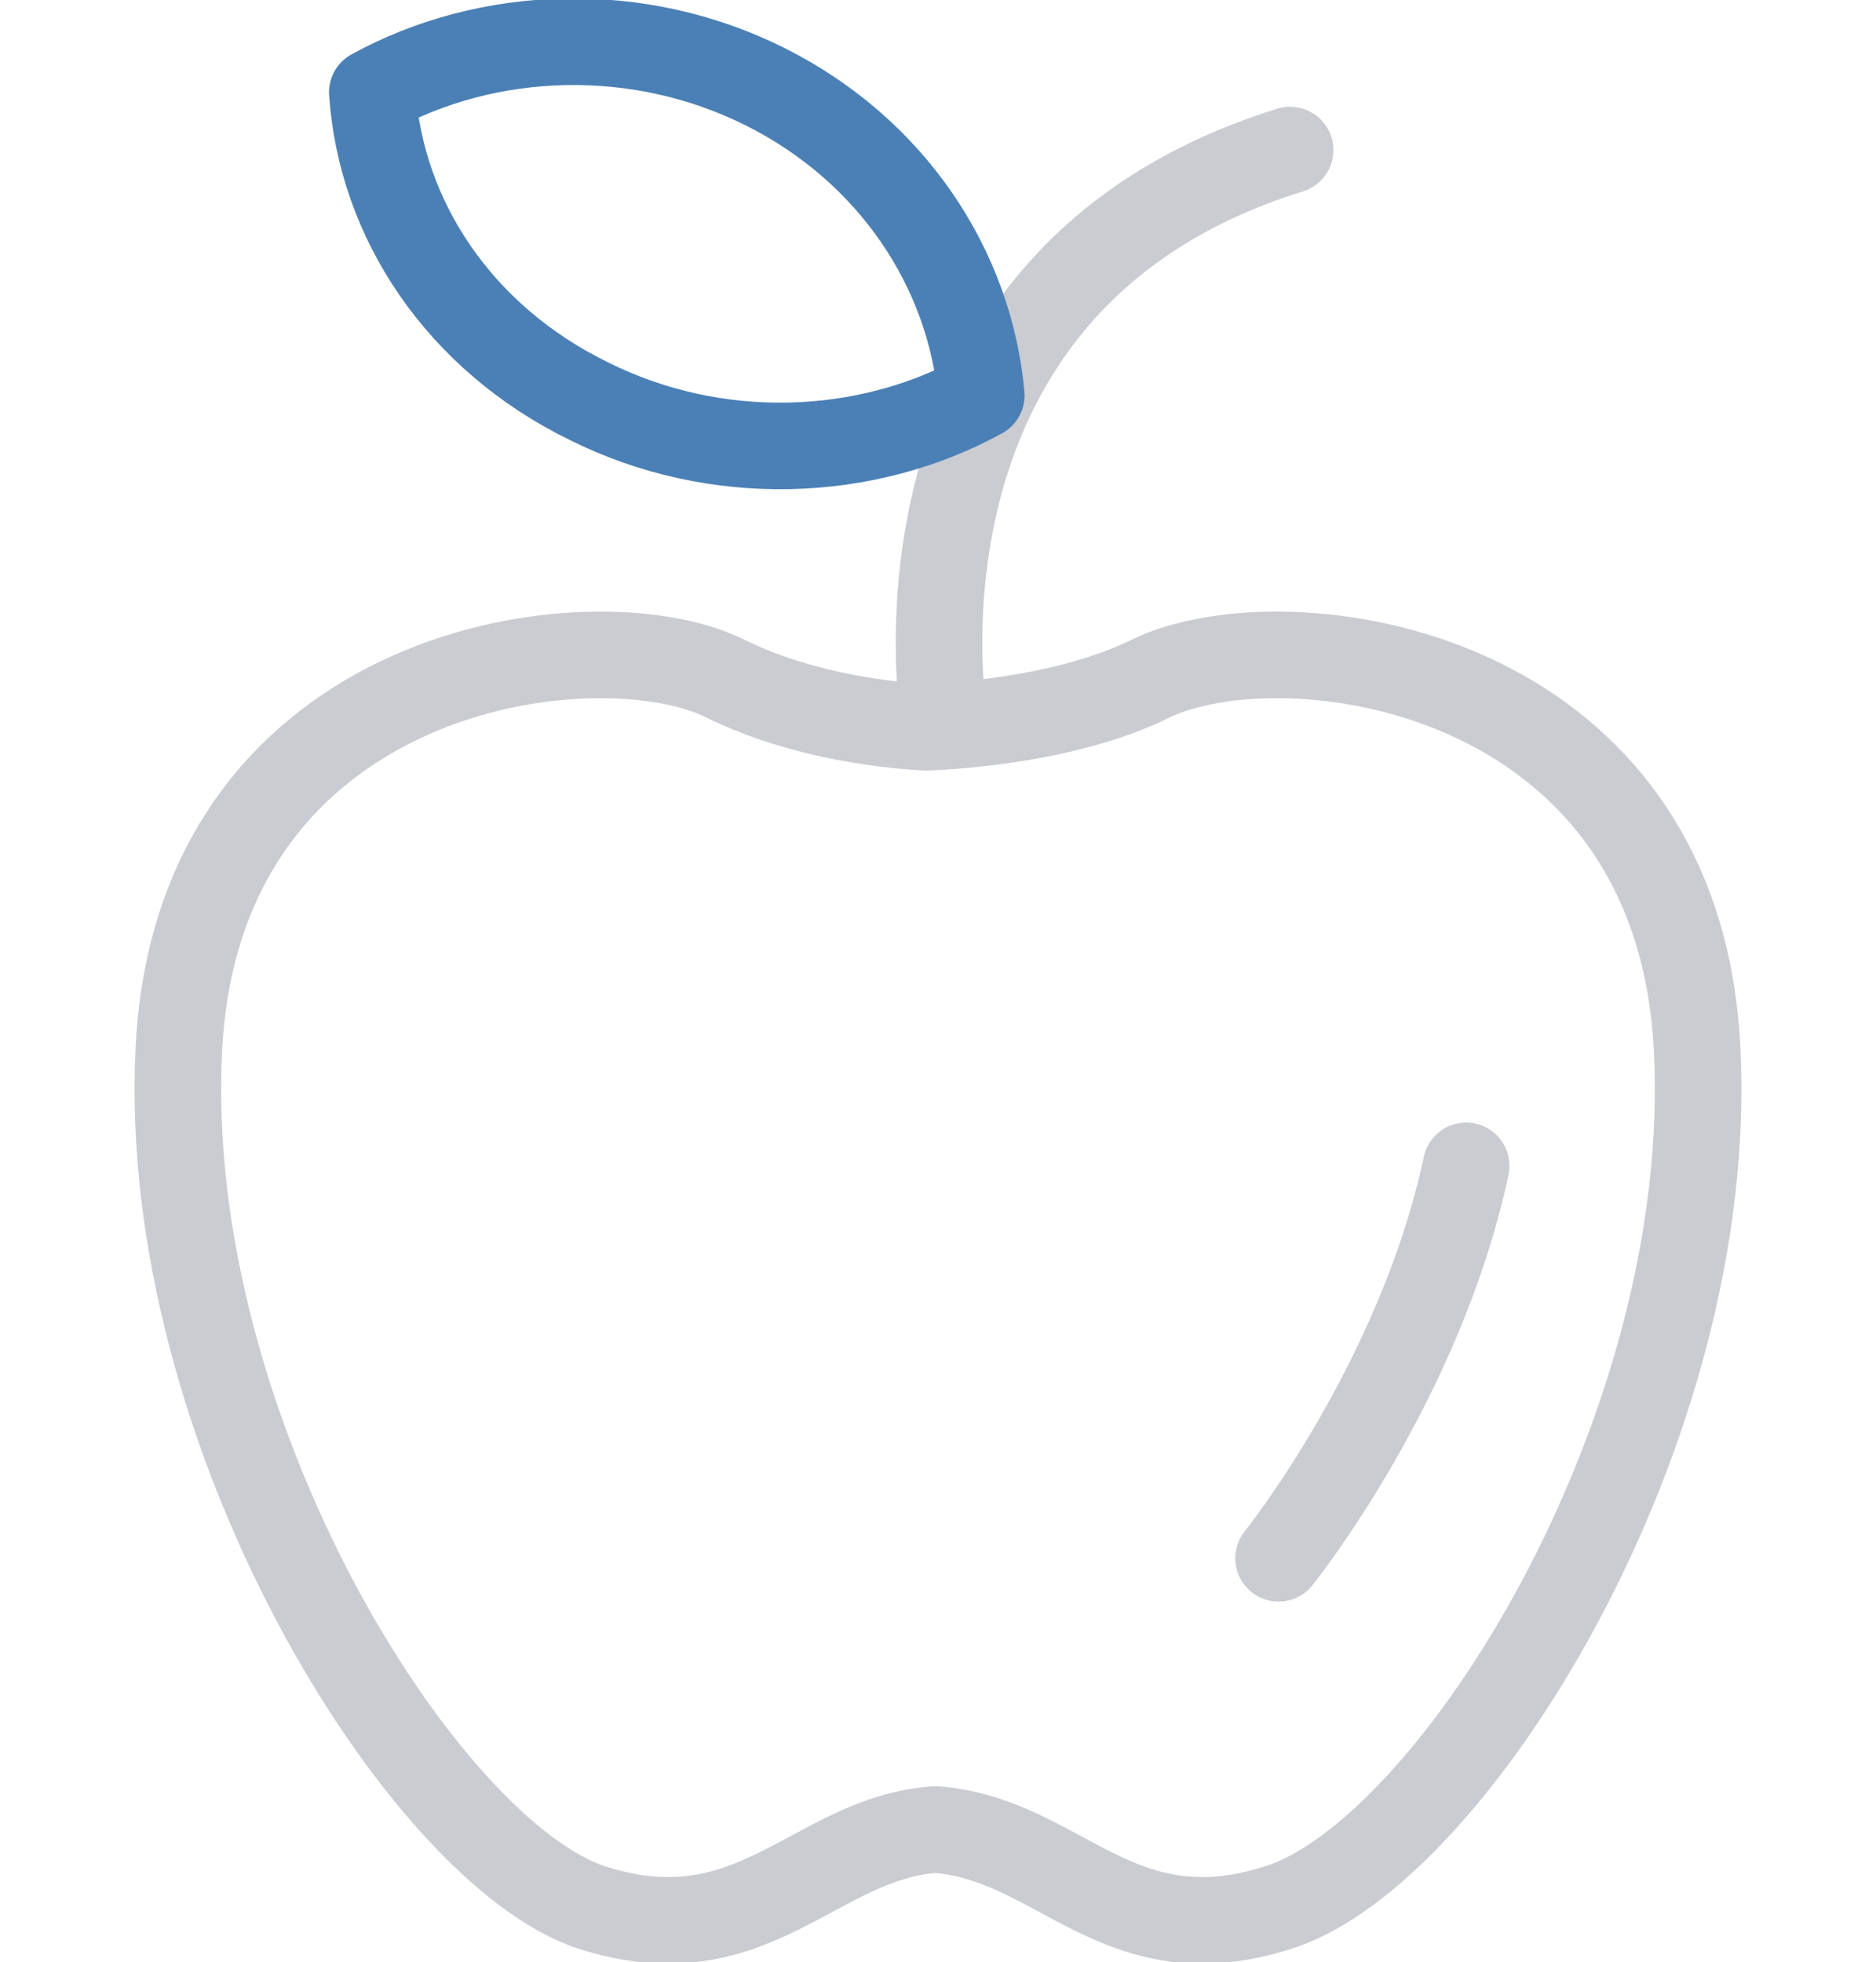 <?xml version="1.0" encoding="utf-8"?>
<!-- Generator: Adobe Illustrator 26.4.1, SVG Export Plug-In . SVG Version: 6.00 Build 0)  -->
<svg version="1.1" id="Layer_1" xmlns="http://www.w3.org/2000/svg" xmlns:xlink="http://www.w3.org/1999/xlink" x="0px" y="0px"
	 width="65px" height="68px" viewBox="0 0 65 68" style="enable-background:new 0 0 65 68;" xml:space="preserve">
<style type="text/css">
	.st0{fill:none;stroke:#CBCCD1;stroke-width:3;stroke-linecap:round;stroke-linejoin:round;stroke-miterlimit:10;}
	.st1{fill:none;stroke:#4B80B6;stroke-width:3;stroke-linecap:round;stroke-linejoin:round;stroke-miterlimit:10;}
</style>
<path class="st0" d="M58.8,36.3c-0.7-13.3-14.3-15-18.9-12.8c-3.2,1.6-7.8,1.7-7.8,1.7s-3.8-0.1-7-1.7C20.6,21.3,6.9,23,6.2,36.3
	c-0.7,13.3,8.5,27.9,14.3,29.8c5.6,1.8,7.7-2.4,11.9-2.7c4.3,0.3,6.3,4.5,11.9,2.7C50.3,64.2,59.5,49.6,58.8,36.3z"/>
<path class="st0" d="M32.7,24.8c0,0-2.5-15.1,12-19.6"/>
<g>
	<path class="st1" d="M20.4,13.9c4.4,2.2,9.6,2,13.6-0.2C33.6,9.3,30.9,5.2,26.5,3c-4.4-2.2-9.6-2-13.6,0.2
		C13.2,7.6,15.9,11.7,20.4,13.9z"/>
</g>
<path class="st0" d="M44.3,54c0,0,4.9-6.1,6.5-13.6"/>
</svg>
